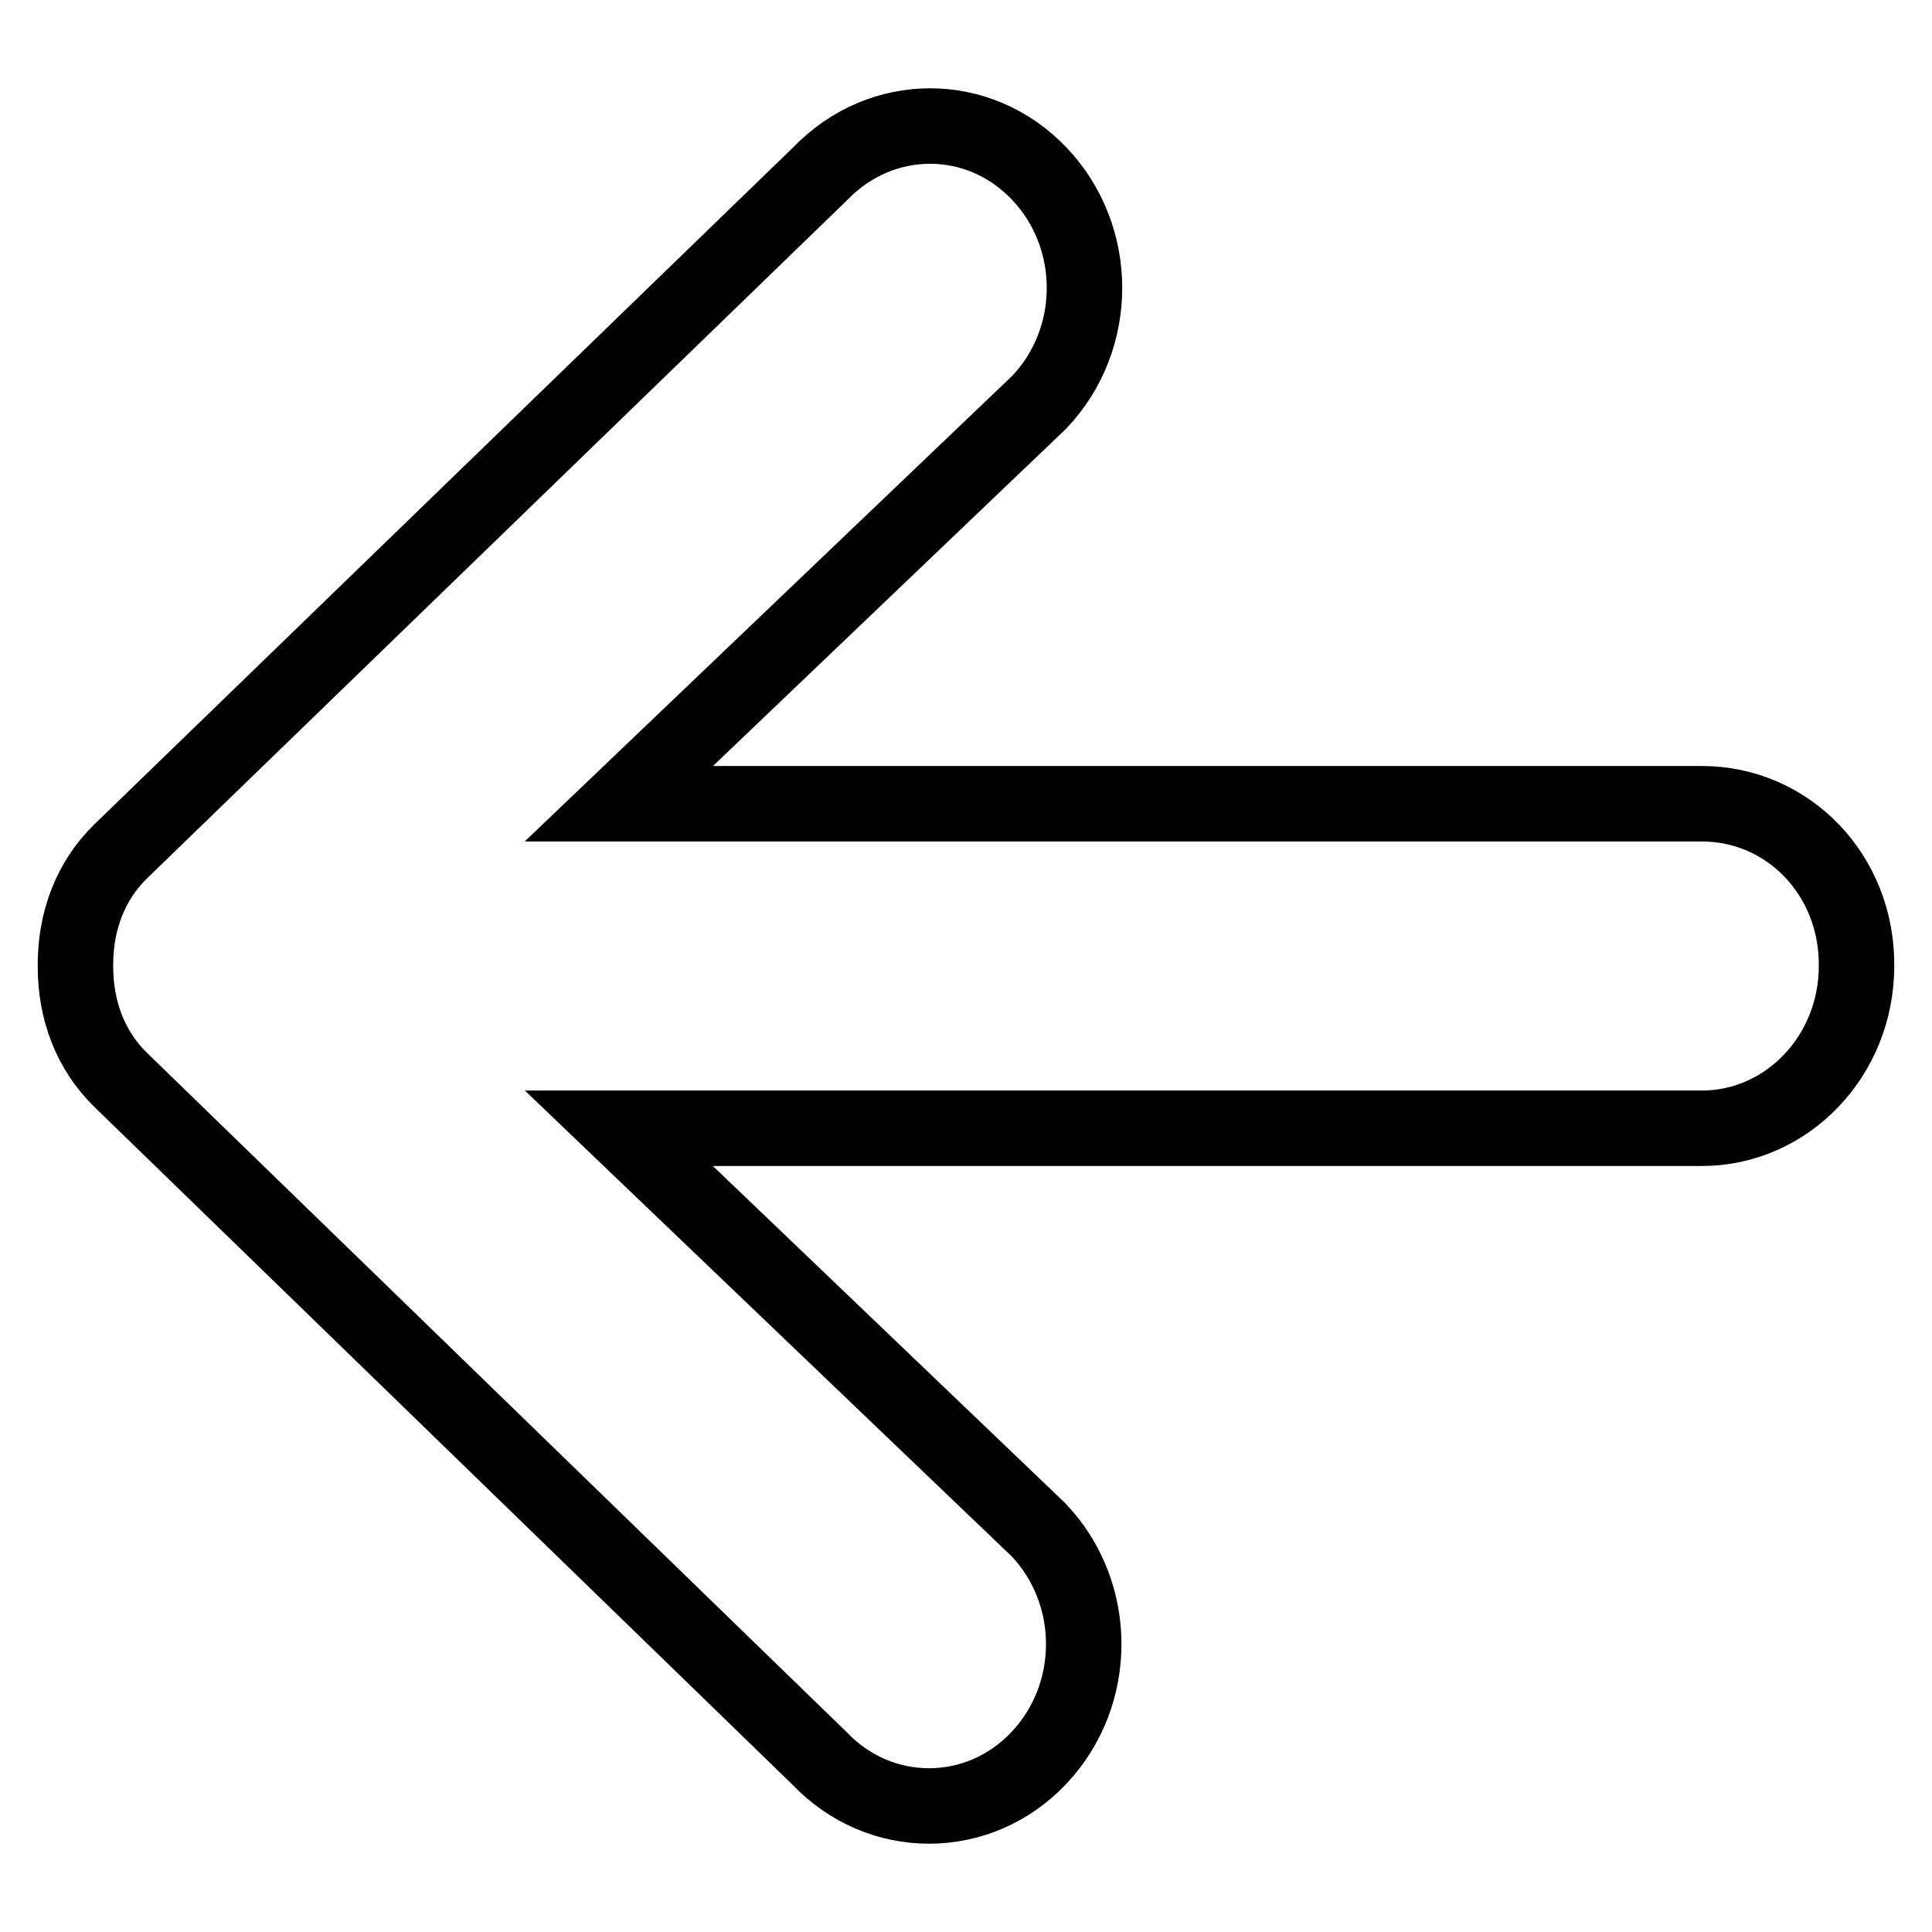 <?xml version="1.0" encoding="utf-8"?>
<!-- Svg Vector Icons : http://www.onlinewebfonts.com/icon -->
<!DOCTYPE svg PUBLIC "-//W3C//DTD SVG 1.1//EN" "http://www.w3.org/Graphics/SVG/1.1/DTD/svg11.dtd">
<svg version="1.1" xmlns="http://www.w3.org/2000/svg" xmlns:xlink="http://www.w3.org/1999/xlink" x="0px" y="0px" viewBox="0 0 256 256" enable-background="new 0 0 256 256" xml:space="preserve">
<g> <path stroke-width="10" fill-opacity="0" stroke="#000000"  d="M225.5,106.5H82l55.7-53.2c8-8.4,8-21.9,0-30.3c-8-8.4-20.9-8.4-29,0L16,112.8c-4,3.9-6,9.2-6,15v0.3 c0,5.8,2,11.1,6,15l92.6,89.9c8,8.4,21,8.4,29,0c8-8.4,8-21.9,0-30.3L82,149.5h143.5c11.3,0,20.5-9.6,20.5-21.5 C246.1,115.9,236.9,106.5,225.5,106.5L225.5,106.5z"/></g>
</svg>